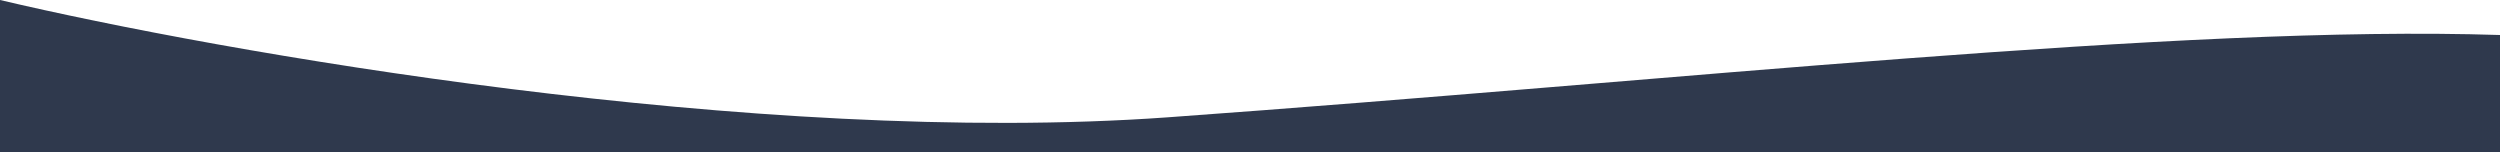<svg width="1920" height="117" viewBox="0 0 1920 117" fill="none" xmlns="http://www.w3.org/2000/svg">
<path d="M896.627 90.115C580.926 112.818 167.334 39.498 0 0V117H1920V26.885C1674.26 18.919 1291.25 61.736 896.627 90.115Z" fill="#2F394D"/>
</svg>
